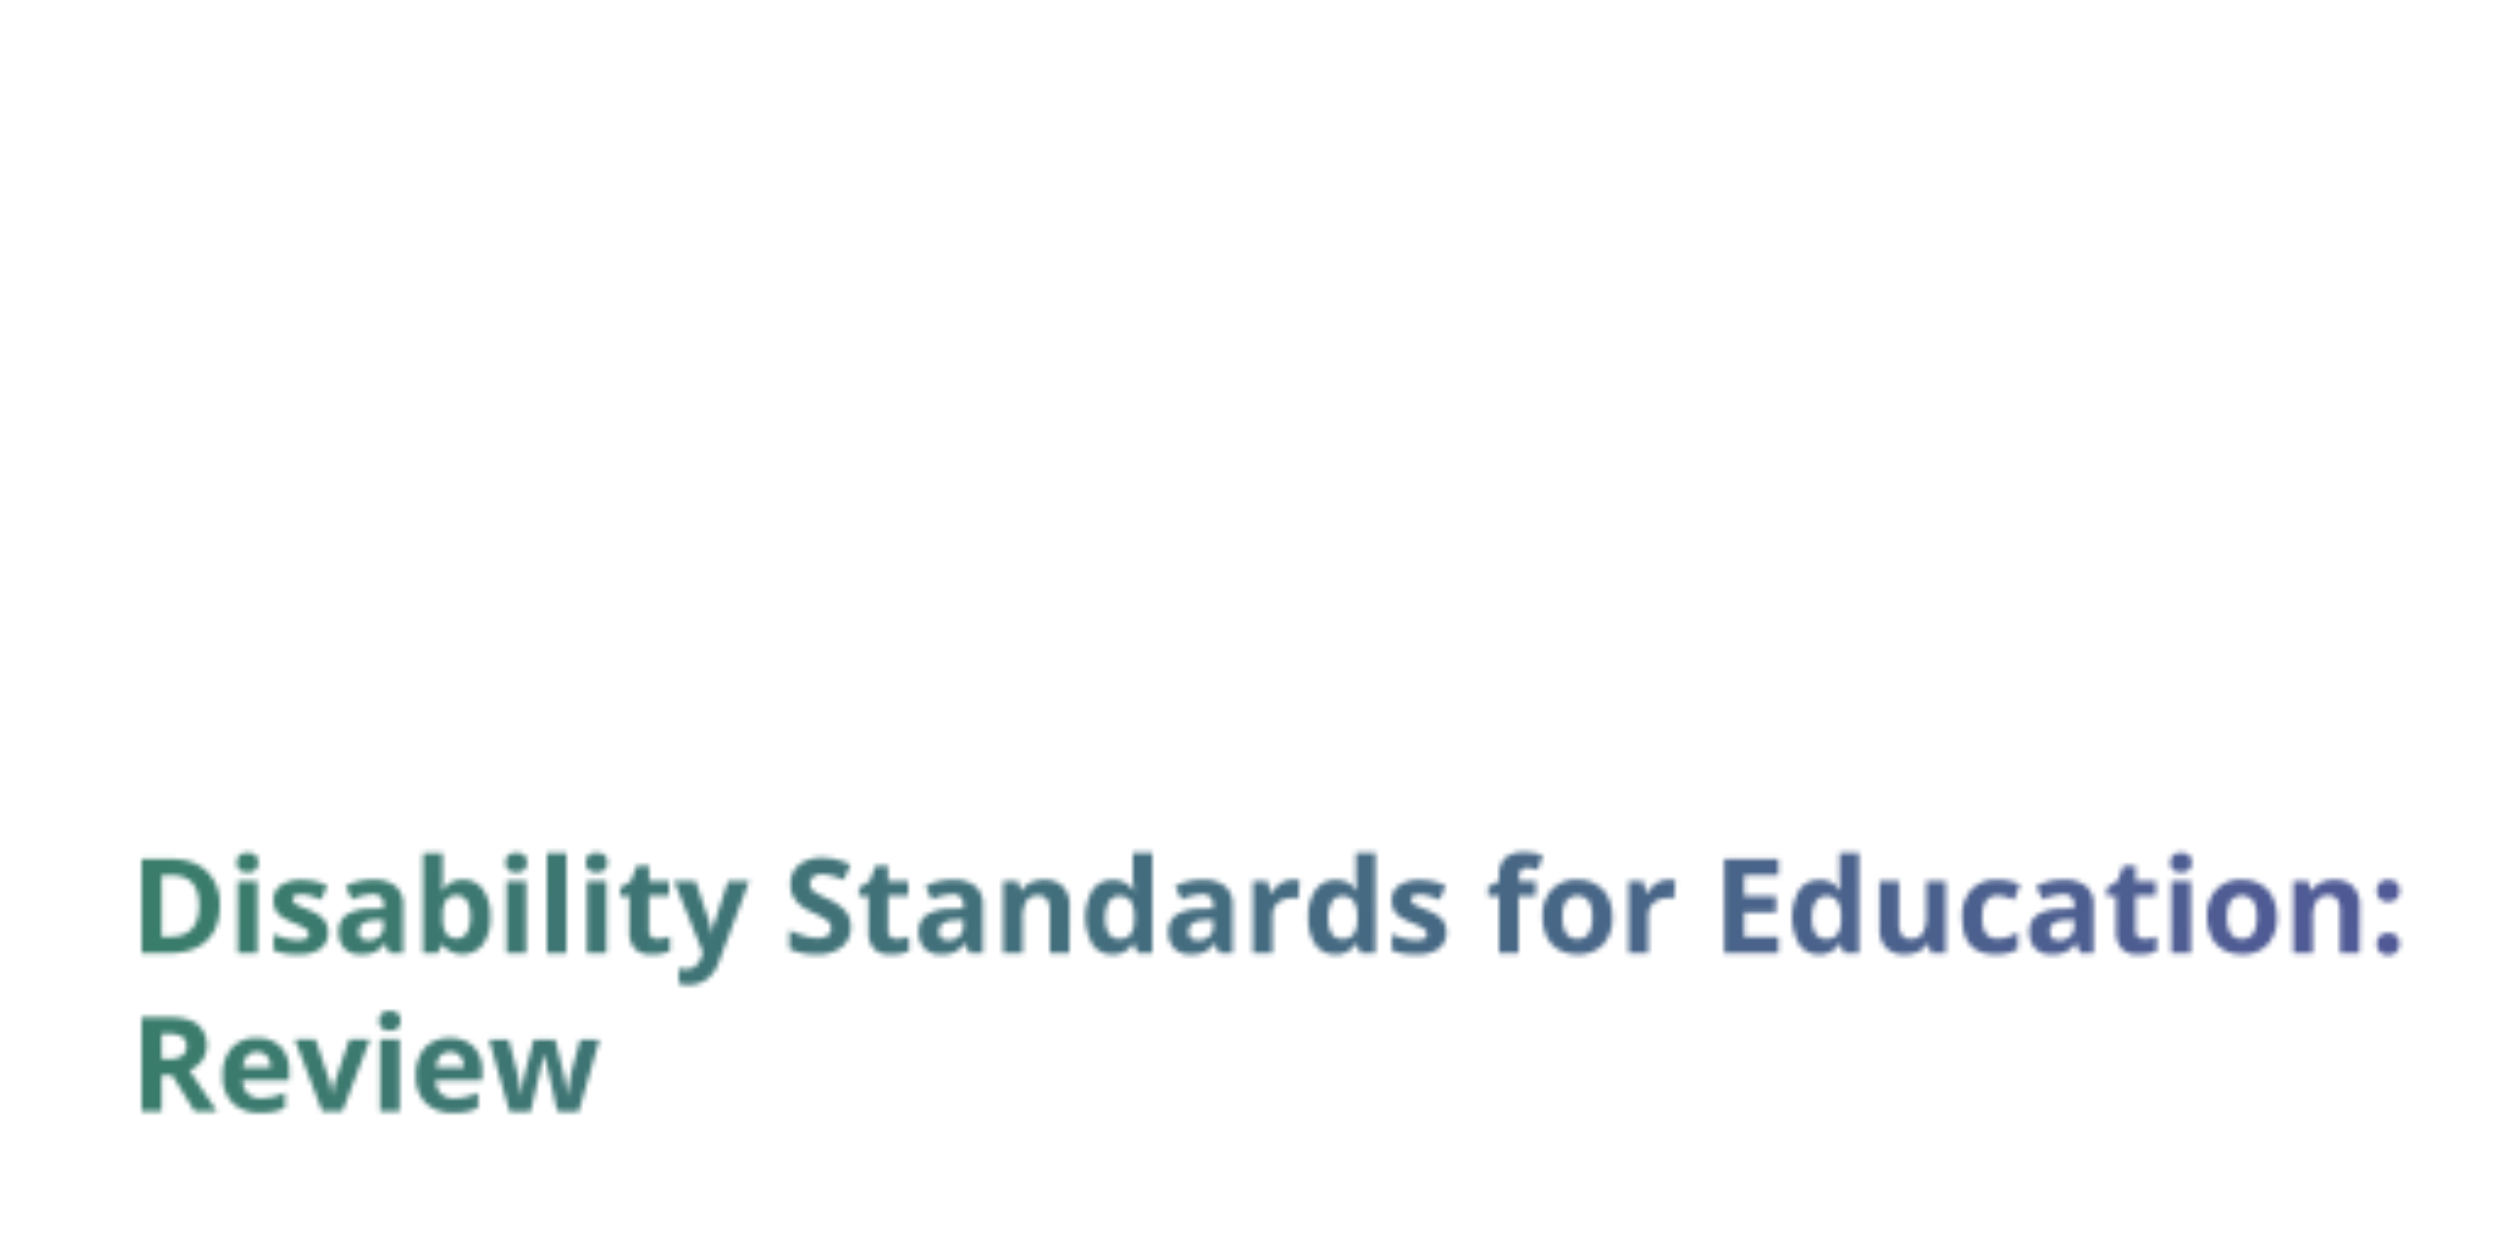 <svg id="Layer_1" data-name="Layer 1" xmlns="http://www.w3.org/2000/svg" xmlns:xlink="http://www.w3.org/1999/xlink" viewBox="0 0 512 254"><defs><style>.cls-1{mask:url(#mask);}.cls-2{fill:url(#linear-gradient);}.cls-3{filter:url(#luminosity-noclip);}</style><filter id="luminosity-noclip" x="0" y="0" width="512" height="254" filterUnits="userSpaceOnUse" color-interpolation-filters="sRGB"><feFlood flood-color="#fff" result="bg"/><feBlend in="SourceGraphic" in2="bg"/></filter><mask id="mask" x="0" y="0" width="512" height="254" maskUnits="userSpaceOnUse"><g class="cls-3"><path d="M45,185.4q0,4.75-2.71,7.29c-1.8,1.68-4.41,2.53-7.82,2.53H29V175.94h6c3.15,0,5.59.84,7.33,2.5A9.16,9.16,0,0,1,45,185.4Zm-4.24.1q0-6.21-5.49-6.21H33.09v12.55h1.75Q40.75,191.84,40.75,185.5Z"/><path d="M48.5,176.67c0-1.31.73-2,2.19-2s2.19.65,2.19,2a1.92,1.92,0,0,1-.55,1.46,2.32,2.32,0,0,1-1.64.52Q48.5,178.65,48.5,176.67Zm4.19,18.55h-4V180.48h4Z"/><path d="M67.2,190.84a4.09,4.09,0,0,1-1.58,3.46,7.79,7.79,0,0,1-4.71,1.18,14.43,14.43,0,0,1-2.75-.22,10.23,10.23,0,0,1-2.12-.63V191.3a13.62,13.62,0,0,0,2.53.89,10.52,10.52,0,0,0,2.47.35q2.19,0,2.19-1.26a1,1,0,0,0-.29-.77,4.33,4.33,0,0,0-1-.68c-.48-.25-1.11-.54-1.9-.87a12.2,12.2,0,0,1-2.5-1.32,3.78,3.78,0,0,1-1.16-1.39,4.65,4.65,0,0,1-.36-1.93,3.48,3.48,0,0,1,1.52-3,7.37,7.37,0,0,1,4.32-1.08A12.32,12.32,0,0,1,67,181.36l-1.22,2.9a21.6,21.6,0,0,0-2.07-.77,6.23,6.23,0,0,0-2-.31c-1.19,0-1.78.32-1.78,1a1.13,1.13,0,0,0,.57.94,15.44,15.44,0,0,0,2.52,1.17,12.15,12.15,0,0,1,2.53,1.31,3.8,3.8,0,0,1,1.18,1.4A4.18,4.18,0,0,1,67.2,190.84Z"/><path d="M79.69,195.22l-.78-2h-.1A5.89,5.89,0,0,1,76.72,195a6.76,6.76,0,0,1-2.8.49,4.51,4.51,0,0,1-3.34-1.21,4.63,4.63,0,0,1-1.22-3.45A3.89,3.89,0,0,1,71,187.35a9.52,9.52,0,0,1,5-1.23l2.56-.08v-.64a2,2,0,0,0-2.3-2.24,10.43,10.43,0,0,0-4.15,1.06l-1.33-2.71a11.91,11.91,0,0,1,5.64-1.33,7,7,0,0,1,4.55,1.29,4.79,4.79,0,0,1,1.58,3.93v9.82Zm-1.18-6.83-1.56.05a5,5,0,0,0-2.61.64,2,2,0,0,0-.86,1.76c0,1.14.65,1.7,2,1.7a3.12,3.12,0,0,0,2.24-.8,2.83,2.83,0,0,0,.84-2.14Z"/><path d="M94.84,180.2a4.78,4.78,0,0,1,4.09,2,9.38,9.38,0,0,1,1.47,5.58,9.16,9.16,0,0,1-1.52,5.66,5.33,5.33,0,0,1-8.22.12h-.28l-.67,1.62H86.64V174.71h4v4.77c0,.6,0,1.58-.16,2.91h.16A4.66,4.66,0,0,1,94.84,180.2Zm-1.29,3.22a2.56,2.56,0,0,0-2.18.92,5.33,5.33,0,0,0-.71,3v.44a6.22,6.22,0,0,0,.71,3.4,2.52,2.52,0,0,0,2.23,1,2.24,2.24,0,0,0,2-1.14,6.17,6.17,0,0,0,.73-3.32,5.85,5.85,0,0,0-.73-3.26A2.32,2.32,0,0,0,93.55,183.42Z"/><path d="M103.55,176.67c0-1.31.73-2,2.19-2s2.19.65,2.19,2a1.92,1.92,0,0,1-.55,1.46,2.32,2.32,0,0,1-1.64.52Q103.55,178.65,103.55,176.67Zm4.2,18.55h-4V180.48h4Z"/><path d="M116,195.22h-4V174.71h4Z"/><path d="M120,176.67c0-1.31.73-2,2.19-2s2.19.65,2.19,2a1.92,1.92,0,0,1-.55,1.46,2.32,2.32,0,0,1-1.64.52Q120,178.65,120,176.67Zm4.2,18.55h-4V180.48h4Z"/><path d="M134.65,192.28a9,9,0,0,0,2.54-.46v3a9.06,9.06,0,0,1-3.7.67,4.49,4.49,0,0,1-3.51-1.22,5.32,5.32,0,0,1-1.1-3.66v-7.1H127v-1.7l2.21-1.35,1.16-3.11h2.57v3.14H137v3H132.9v7.1a1.57,1.57,0,0,0,.48,1.27A1.92,1.92,0,0,0,134.65,192.28Z"/><path d="M138.06,180.48h4.4l2.78,8.29a11.53,11.53,0,0,1,.49,2.56h.08a11,11,0,0,1,.57-2.56l2.72-8.29h4.32l-6.24,16.62a7.22,7.22,0,0,1-2.45,3.46,6.19,6.19,0,0,1-3.71,1.15,9.31,9.31,0,0,1-2-.23v-3.19a6.54,6.54,0,0,0,1.58.17,2.89,2.89,0,0,0,1.87-.65,4.26,4.26,0,0,0,1.24-2l.24-.73Z"/><path d="M174.23,189.87a5,5,0,0,1-1.88,4.11,8.15,8.15,0,0,1-5.22,1.5,12.18,12.18,0,0,1-5.46-1.16v-3.79a22.68,22.68,0,0,0,3.3,1.22,9.69,9.69,0,0,0,2.47.36,3.48,3.48,0,0,0,2.07-.52,1.74,1.74,0,0,0,.71-1.53,1.67,1.67,0,0,0-.31-1,3.38,3.38,0,0,0-.93-.85,22.56,22.56,0,0,0-2.5-1.31,11.66,11.66,0,0,1-2.65-1.6,6,6,0,0,1-1.41-1.77,5.12,5.12,0,0,1-.53-2.38,5,5,0,0,1,1.74-4,7.21,7.21,0,0,1,4.79-1.46,11.69,11.69,0,0,1,2.87.35,18.84,18.84,0,0,1,2.85,1l-1.32,3.17a20.15,20.15,0,0,0-2.55-.88,8,8,0,0,0-2-.25,2.61,2.61,0,0,0-1.78.54,1.76,1.76,0,0,0-.62,1.41,1.69,1.69,0,0,0,.25.94,2.59,2.59,0,0,0,.8.78,23.43,23.43,0,0,0,2.59,1.35,10.37,10.37,0,0,1,3.7,2.59A5.06,5.06,0,0,1,174.23,189.87Z"/><path d="M183.62,192.28a9,9,0,0,0,2.53-.46v3a9,9,0,0,1-3.69.67,4.48,4.48,0,0,1-3.51-1.22,5.27,5.27,0,0,1-1.1-3.66v-7.1h-1.93v-1.7l2.21-1.35,1.16-3.11h2.58v3.14H186v3h-4.12v7.1a1.57,1.57,0,0,0,.48,1.27A1.9,1.9,0,0,0,183.62,192.28Z"/><path d="M198.49,195.22l-.78-2h-.1a6,6,0,0,1-2.09,1.78,6.76,6.76,0,0,1-2.8.49,4.55,4.55,0,0,1-3.35-1.21,4.67,4.67,0,0,1-1.22-3.45,3.9,3.9,0,0,1,1.65-3.47,9.52,9.52,0,0,1,4.95-1.23l2.55-.08v-.64a2,2,0,0,0-2.29-2.24,10.43,10.43,0,0,0-4.15,1.06l-1.33-2.71a11.91,11.91,0,0,1,5.64-1.33,7,7,0,0,1,4.55,1.29,4.79,4.79,0,0,1,1.58,3.93v9.82Zm-1.19-6.83-1.55.05a5,5,0,0,0-2.61.64,2,2,0,0,0-.86,1.76c0,1.14.65,1.7,1.95,1.7a3.13,3.13,0,0,0,2.24-.8,2.86,2.86,0,0,0,.83-2.14Z"/><path d="M219,195.22h-4v-8.61a4.2,4.2,0,0,0-.56-2.39,2.09,2.09,0,0,0-1.81-.8,2.69,2.69,0,0,0-2.44,1.13,7,7,0,0,0-.75,3.73v6.94h-4V180.48h3.07l.54,1.89h.22a4.25,4.25,0,0,1,1.86-1.62,6.35,6.35,0,0,1,2.68-.55,5.19,5.19,0,0,1,3.9,1.39,5.59,5.59,0,0,1,1.33,4Z"/><path d="M227.85,195.48a4.8,4.8,0,0,1-4.08-2,11.31,11.31,0,0,1,0-11.24,4.89,4.89,0,0,1,4.16-2,4.79,4.79,0,0,1,4.24,2.17h.13a16.65,16.65,0,0,1-.3-3v-4.71h4v20.51H233l-.78-1.91H232A4.6,4.6,0,0,1,227.85,195.48Zm1.41-3.2a2.72,2.72,0,0,0,2.26-.9,5.22,5.22,0,0,0,.79-3v-.44a6.1,6.1,0,0,0-.73-3.4,2.75,2.75,0,0,0-2.38-1,2.35,2.35,0,0,0-2.09,1.14,6.07,6.07,0,0,0-.75,3.32,5.75,5.75,0,0,0,.75,3.26A2.45,2.45,0,0,0,229.26,192.28Z"/><path d="M249.63,195.22l-.78-2h-.1a6,6,0,0,1-2.09,1.78,6.76,6.76,0,0,1-2.8.49,4.55,4.55,0,0,1-3.35-1.21,4.67,4.67,0,0,1-1.22-3.45,3.9,3.9,0,0,1,1.65-3.47,9.52,9.52,0,0,1,4.95-1.23l2.55-.08v-.64a2,2,0,0,0-2.29-2.24,10.43,10.43,0,0,0-4.15,1.06l-1.33-2.71a11.91,11.91,0,0,1,5.64-1.33,7,7,0,0,1,4.55,1.29,4.79,4.79,0,0,1,1.58,3.93v9.82Zm-1.19-6.83-1.55.05a5,5,0,0,0-2.61.64,2,2,0,0,0-.86,1.76c0,1.14.65,1.7,2,1.7a3.13,3.13,0,0,0,2.24-.8,2.86,2.86,0,0,0,.83-2.14Z"/><path d="M264.8,180.2a6.4,6.4,0,0,1,1.36.12l-.3,3.77a4.55,4.55,0,0,0-1.19-.13,4.27,4.27,0,0,0-3,1,3.59,3.59,0,0,0-1.07,2.77v7.5h-4V180.48h3l.6,2.48h.19a5.58,5.58,0,0,1,1.86-2A4.58,4.58,0,0,1,264.8,180.2Z"/><path d="M273.5,195.48a4.8,4.8,0,0,1-4.08-2,9.35,9.35,0,0,1-1.48-5.59,9.26,9.26,0,0,1,1.51-5.65,4.91,4.91,0,0,1,4.16-2,4.81,4.81,0,0,1,4.25,2.17H278a16.74,16.74,0,0,1-.31-3v-4.71h4v20.51h-3.09l-.77-1.91h-.18A4.59,4.59,0,0,1,273.5,195.48Zm1.42-3.2a2.73,2.73,0,0,0,2.26-.9,5.15,5.15,0,0,0,.78-3v-.44a6,6,0,0,0-.73-3.4,2.73,2.73,0,0,0-2.38-1,2.36,2.36,0,0,0-2.09,1.14,6.07,6.07,0,0,0-.74,3.32,5.75,5.75,0,0,0,.75,3.26A2.44,2.44,0,0,0,274.92,192.28Z"/><path d="M296.21,190.84a4.09,4.09,0,0,1-1.58,3.46,7.79,7.79,0,0,1-4.71,1.18,14.31,14.31,0,0,1-2.74-.22,10.14,10.14,0,0,1-2.13-.63V191.3a13.62,13.62,0,0,0,2.53.89,10.52,10.52,0,0,0,2.47.35q2.19,0,2.19-1.26a1,1,0,0,0-.29-.77,4.33,4.33,0,0,0-1-.68c-.48-.25-1.11-.54-1.9-.87a12.2,12.2,0,0,1-2.5-1.32,3.78,3.78,0,0,1-1.16-1.39,4.65,4.65,0,0,1-.36-1.93,3.51,3.51,0,0,1,1.52-3,7.39,7.39,0,0,1,4.32-1.08,12.32,12.32,0,0,1,5.18,1.16l-1.21,2.9c-.74-.31-1.43-.57-2.07-.77a6.34,6.34,0,0,0-2-.31c-1.18,0-1.78.32-1.78,1a1.12,1.12,0,0,0,.58.94,14.78,14.78,0,0,0,2.51,1.17,12.15,12.15,0,0,1,2.53,1.31,3.8,3.8,0,0,1,1.18,1.4A4.18,4.18,0,0,1,296.21,190.84Z"/><path d="M314.51,183.5H311v11.72h-4V183.5h-2.21v-1.94l2.21-1.08V179.4a4.85,4.85,0,0,1,1.24-3.68,5.71,5.71,0,0,1,4-1.16,10.46,10.46,0,0,1,3.71.62l-1,2.95a7.67,7.67,0,0,0-2.24-.38,1.45,1.45,0,0,0-1.24.51,2.07,2.07,0,0,0-.38,1.3v.92h3.48Z"/><path d="M330.21,187.82a7.94,7.94,0,0,1-1.9,5.63,6.87,6.87,0,0,1-5.29,2,7.39,7.39,0,0,1-3.74-.93,6.19,6.19,0,0,1-2.49-2.67,9,9,0,0,1-.87-4.06,7.85,7.85,0,0,1,1.88-5.61,6.91,6.91,0,0,1,5.3-2,7.42,7.42,0,0,1,3.75.93,6.09,6.09,0,0,1,2.49,2.65A8.87,8.87,0,0,1,330.21,187.82Zm-10.19,0a6.29,6.29,0,0,0,.71,3.31,2.57,2.57,0,0,0,2.34,1.12,2.53,2.53,0,0,0,2.32-1.11,6.29,6.29,0,0,0,.7-3.32,6,6,0,0,0-.71-3.28,3,3,0,0,0-4.65,0A6.07,6.07,0,0,0,320,187.82Z"/><path d="M341.76,180.2a6.36,6.36,0,0,1,1.35.12l-.3,3.77a4.5,4.5,0,0,0-1.19-.13,4.23,4.23,0,0,0-3,1,3.56,3.56,0,0,0-1.08,2.77v7.5h-4V180.48h3l.6,2.48h.2a5.47,5.47,0,0,1,1.85-2A4.61,4.61,0,0,1,341.76,180.2Z"/><path d="M364.22,195.22h-11.1V175.94h11.1v3.35h-7v4.24h6.52v3.34h-6.52v5h7Z"/><path d="M372.59,195.48a4.8,4.8,0,0,1-4.08-2,11.31,11.31,0,0,1,0-11.24,4.89,4.89,0,0,1,4.16-2,4.79,4.79,0,0,1,4.24,2.17h.14a15.84,15.84,0,0,1-.31-3v-4.71h4v20.51h-3.09l-.78-1.91h-.17A4.6,4.6,0,0,1,372.59,195.48Zm1.41-3.2a2.7,2.7,0,0,0,2.26-.9,5.22,5.22,0,0,0,.79-3v-.44a6.1,6.1,0,0,0-.73-3.4,2.73,2.73,0,0,0-2.38-1,2.35,2.35,0,0,0-2.09,1.14,6.07,6.07,0,0,0-.75,3.32,5.75,5.75,0,0,0,.75,3.26A2.46,2.46,0,0,0,374,192.28Z"/><path d="M395.45,195.22l-.54-1.89h-.21a4.19,4.19,0,0,1-1.83,1.59,6.15,6.15,0,0,1-2.7.56,5.14,5.14,0,0,1-3.92-1.39,5.58,5.58,0,0,1-1.32-4v-9.61h4v8.61a4.11,4.11,0,0,0,.57,2.39,2.07,2.07,0,0,0,1.81.8,2.74,2.74,0,0,0,2.44-1.13,7,7,0,0,0,.75-3.74v-6.93h4v14.74Z"/><path d="M408.74,195.48q-6.89,0-6.88-7.55a8,8,0,0,1,1.87-5.74,7,7,0,0,1,5.37-2,10.25,10.25,0,0,1,4.59,1l-1.19,3.11a17.44,17.44,0,0,0-1.77-.63,5.75,5.75,0,0,0-1.63-.24q-3.14,0-3.14,4.45t3.14,4.33a7.4,7.4,0,0,0,2.15-.31,7.66,7.66,0,0,0,2-1v3.44a6.53,6.53,0,0,1-2,.86A11.6,11.6,0,0,1,408.74,195.48Z"/><path d="M426,195.22l-.78-2h-.1A6,6,0,0,1,423,195a6.78,6.78,0,0,1-2.81.49,4.54,4.54,0,0,1-3.34-1.21,4.67,4.67,0,0,1-1.22-3.45,3.92,3.92,0,0,1,1.64-3.47,9.58,9.58,0,0,1,4.95-1.23l2.56-.08v-.64a2,2,0,0,0-2.29-2.24,10.43,10.43,0,0,0-4.15,1.06L417,181.51a12,12,0,0,1,5.65-1.33,7,7,0,0,1,4.54,1.29,4.76,4.76,0,0,1,1.59,3.93v9.82Zm-1.19-6.83-1.55.05a5,5,0,0,0-2.61.64,2,2,0,0,0-.86,1.76c0,1.14.65,1.7,1.95,1.7a3.13,3.13,0,0,0,2.24-.8,2.86,2.86,0,0,0,.83-2.14Z"/><path d="M439.16,192.28a9,9,0,0,0,2.53-.46v3a9,9,0,0,1-3.69.67,4.51,4.51,0,0,1-3.52-1.22,5.32,5.32,0,0,1-1.1-3.66v-7.1h-1.92v-1.7l2.21-1.35,1.16-3.11h2.57v3.14h4.13v3H437.4v7.1a1.57,1.57,0,0,0,.48,1.27A2,2,0,0,0,439.16,192.28Z"/><path d="M444.5,176.67c0-1.31.73-2,2.19-2s2.18.65,2.18,2a2,2,0,0,1-.54,1.46,2.35,2.35,0,0,1-1.64.52Q444.5,178.65,444.5,176.67Zm4.19,18.55h-4V180.48h4Z"/><path d="M466.3,187.82a7.9,7.9,0,0,1-1.9,5.63,6.84,6.84,0,0,1-5.28,2,7.4,7.4,0,0,1-3.75-.93,6.19,6.19,0,0,1-2.49-2.67,9,9,0,0,1-.87-4.06,7.85,7.85,0,0,1,1.89-5.61,6.9,6.9,0,0,1,5.3-2,7.39,7.39,0,0,1,3.74.93,6.09,6.09,0,0,1,2.49,2.65A8.87,8.87,0,0,1,466.3,187.82Zm-10.19,0a6.18,6.18,0,0,0,.72,3.31,2.57,2.57,0,0,0,2.34,1.12,2.53,2.53,0,0,0,2.31-1.11,6.28,6.28,0,0,0,.71-3.32,6.12,6.12,0,0,0-.71-3.28,3,3,0,0,0-4.66,0A6.16,6.16,0,0,0,456.11,187.82Z"/><path d="M483.23,195.22h-4v-8.61a4.11,4.11,0,0,0-.57-2.39,2.07,2.07,0,0,0-1.81-.8,2.69,2.69,0,0,0-2.43,1.13,7,7,0,0,0-.75,3.73v6.94h-4V180.48h3.08l.54,1.89h.22a4.28,4.28,0,0,1,1.85-1.62,6.4,6.4,0,0,1,2.69-.55,5.19,5.19,0,0,1,3.9,1.39,5.59,5.59,0,0,1,1.33,4Z"/><path d="M486.8,182.44a2.2,2.2,0,0,1,.6-1.67,2.83,2.83,0,0,1,3.42,0,2.21,2.21,0,0,1,.6,1.66,2.18,2.18,0,0,1-.62,1.66,2.34,2.34,0,0,1-1.68.59,2.39,2.39,0,0,1-1.71-.58A2.18,2.18,0,0,1,486.8,182.44Zm0,10.89a2.2,2.2,0,0,1,.6-1.67,2.83,2.83,0,0,1,3.42,0,2.55,2.55,0,0,1,0,3.3,2.3,2.3,0,0,1-1.69.61,2.35,2.35,0,0,1-1.71-.59A2.17,2.17,0,0,1,486.8,193.33Z"/><path d="M33.09,220.22v7.4H29V208.34h5.62c2.62,0,4.55.48,5.81,1.44a5.68,5.68,0,0,1,1,7.36,6.13,6.13,0,0,1-2.65,2.08q4.35,6.5,5.67,8.4H39.87l-4.61-7.4Zm0-3.32h1.32a5,5,0,0,0,2.86-.65,2.31,2.31,0,0,0,.92-2,2.11,2.11,0,0,0-.94-1.95,5.79,5.79,0,0,0-2.92-.58H33.09Z"/><path d="M53.18,227.88a7.59,7.59,0,0,1-5.56-2,7.43,7.43,0,0,1-2-5.56,8.16,8.16,0,0,1,1.86-5.73,6.58,6.58,0,0,1,5.12-2,6.51,6.51,0,0,1,4.86,1.78,6.75,6.75,0,0,1,1.74,4.92v1.95h-9.5a3.87,3.87,0,0,0,1,2.68,3.58,3.58,0,0,0,2.67,1,10.73,10.73,0,0,0,2.51-.28,12.56,12.56,0,0,0,2.48-.88v3.11a9.83,9.83,0,0,1-2.25.79A14.41,14.41,0,0,1,53.18,227.88Zm-.57-12.42a2.54,2.54,0,0,0-2,.81,3.81,3.81,0,0,0-.83,2.31h5.64a3.4,3.4,0,0,0-.78-2.31A2.62,2.62,0,0,0,52.61,215.46Z"/><path d="M66,227.62l-5.62-14.74h4.21l2.85,8.4a15.44,15.44,0,0,1,.59,3h.08a12.93,12.93,0,0,1,.59-3l2.84-8.4h4.2l-5.62,14.74Z"/><path d="M77.65,209.07c0-1.31.73-2,2.19-2s2.19.65,2.19,2a2,2,0,0,1-.55,1.46,2.34,2.34,0,0,1-1.64.52Q77.65,211.05,77.65,209.07Zm4.19,18.55h-4V212.88h4Z"/><path d="M92.73,227.88a7.59,7.59,0,0,1-5.56-2,7.43,7.43,0,0,1-2-5.56A8.16,8.16,0,0,1,87,214.63a6.58,6.58,0,0,1,5.12-2A6.51,6.51,0,0,1,97,214.38a6.75,6.75,0,0,1,1.74,4.92v1.95h-9.5a3.87,3.87,0,0,0,1,2.68,3.59,3.59,0,0,0,2.67,1,10.73,10.73,0,0,0,2.51-.28,12.56,12.56,0,0,0,2.48-.88v3.11a9.83,9.83,0,0,1-2.25.79A14.41,14.41,0,0,1,92.73,227.88Zm-.57-12.42a2.54,2.54,0,0,0-2,.81,3.81,3.81,0,0,0-.83,2.31H95a3.35,3.35,0,0,0-.77-2.31A2.66,2.66,0,0,0,92.16,215.46Z"/><path d="M114.13,227.62,113,222.46,111.47,216h-.1l-2.69,11.67h-4.32l-4.19-14.74h4l1.71,6.53c.27,1.17.54,2.78.83,4.83h.08a24.62,24.62,0,0,1,.46-3.17l.21-1.12,1.82-7.07h4.43l1.72,7.07c0,.19.09.48.17.85s.15.78.22,1.21.13.84.19,1.25.09.74.1,1h.07c.08-.63.22-1.5.43-2.6s.34-1.85.43-2.23l1.77-6.53h3.94l-4.25,14.74Z"/></g></mask><linearGradient id="linear-gradient" x1="25.54" y1="50.28" x2="511.33" y2="212" gradientUnits="userSpaceOnUse"><stop offset="0" stop-color="#368165"/><stop offset="0.16" stop-color="#3b7a6e"/><stop offset="1" stop-color="#515799"/></linearGradient></defs><g class="cls-1"><rect class="cls-2" width="512" height="254"/></g></svg>